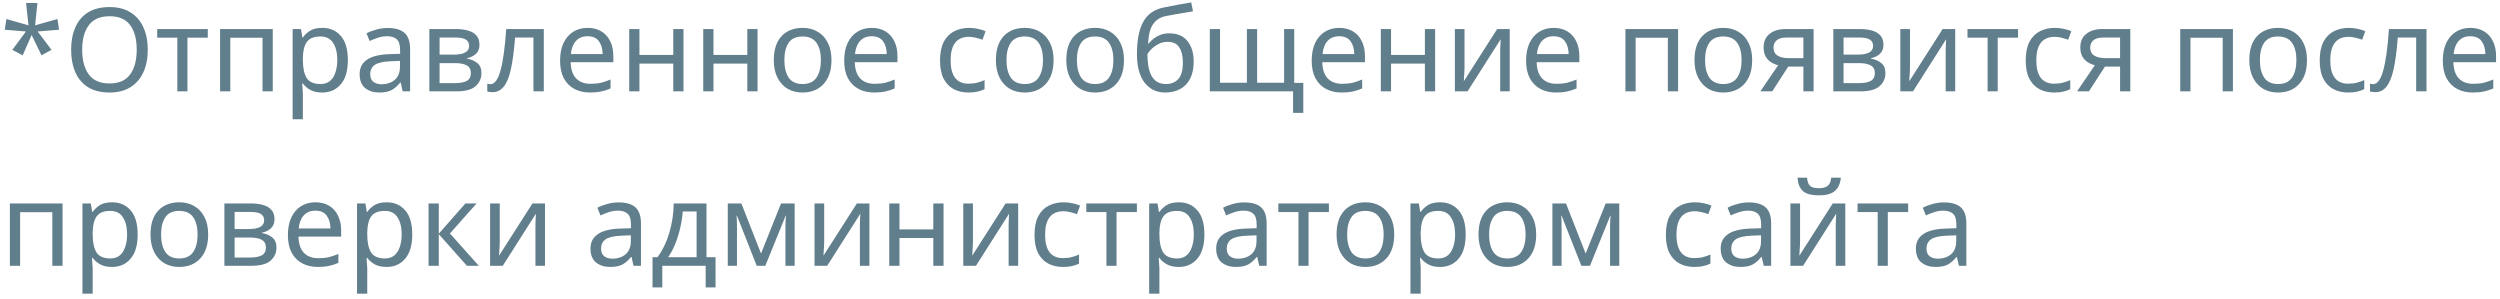 <?xml version="1.0" encoding="UTF-8"?> <svg xmlns="http://www.w3.org/2000/svg" width="301" height="36" viewBox="0 0 301 36" fill="none"> <path d="M4.508 0.36L4.228 3.048L6.916 2.292L7.112 3.58L4.536 3.79L6.202 6.002L4.998 6.66L3.808 4.21L2.73 6.66L1.484 6.002L3.122 3.79L0.574 3.58L0.77 2.292L3.43 3.048L3.136 0.36H4.508ZM17.791 5.988C17.791 7.024 17.614 7.929 17.259 8.704C16.914 9.469 16.396 10.067 15.705 10.496C15.024 10.925 14.184 11.14 13.185 11.14C12.149 11.14 11.286 10.925 10.595 10.496C9.914 10.067 9.405 9.465 9.069 8.69C8.733 7.915 8.565 7.01 8.565 5.974C8.565 4.957 8.733 4.065 9.069 3.3C9.405 2.525 9.914 1.923 10.595 1.494C11.286 1.065 12.154 0.85 13.199 0.85C14.198 0.85 15.038 1.065 15.719 1.494C16.4 1.914 16.914 2.511 17.259 3.286C17.614 4.051 17.791 4.952 17.791 5.988ZM9.895 5.988C9.895 7.248 10.161 8.242 10.693 8.97C11.225 9.689 12.056 10.048 13.185 10.048C14.314 10.048 15.14 9.689 15.663 8.97C16.195 8.242 16.461 7.248 16.461 5.988C16.461 4.728 16.2 3.743 15.677 3.034C15.154 2.315 14.328 1.956 13.199 1.956C12.06 1.956 11.225 2.315 10.693 3.034C10.161 3.743 9.895 4.728 9.895 5.988ZM25.018 4.532H22.568V11H21.35V4.532H18.928V3.496H25.018V4.532ZM32.839 3.496V11H31.607V4.546H27.729V11H26.497V3.496H32.839ZM38.803 3.356C39.727 3.356 40.469 3.678 41.029 4.322C41.598 4.966 41.883 5.937 41.883 7.234C41.883 8.513 41.598 9.483 41.029 10.146C40.469 10.809 39.722 11.14 38.789 11.14C38.21 11.14 37.73 11.033 37.347 10.818C36.974 10.603 36.68 10.347 36.465 10.048H36.381C36.39 10.207 36.404 10.407 36.423 10.65C36.451 10.893 36.465 11.103 36.465 11.28V14.36H35.233V3.496H36.241L36.409 4.518H36.465C36.689 4.191 36.983 3.916 37.347 3.692C37.711 3.468 38.196 3.356 38.803 3.356ZM38.579 4.392C37.814 4.392 37.272 4.607 36.955 5.036C36.638 5.465 36.474 6.119 36.465 6.996V7.234C36.465 8.158 36.614 8.872 36.913 9.376C37.221 9.871 37.786 10.118 38.607 10.118C39.055 10.118 39.428 9.997 39.727 9.754C40.026 9.502 40.245 9.157 40.385 8.718C40.534 8.279 40.609 7.78 40.609 7.22C40.609 6.361 40.441 5.675 40.105 5.162C39.778 4.649 39.27 4.392 38.579 4.392ZM46.688 3.37C47.603 3.37 48.28 3.571 48.718 3.972C49.157 4.373 49.376 5.013 49.376 5.89V11H48.48L48.242 9.936H48.186C47.86 10.347 47.514 10.65 47.15 10.846C46.786 11.042 46.292 11.14 45.666 11.14C44.985 11.14 44.42 10.963 43.972 10.608C43.524 10.244 43.3 9.679 43.3 8.914C43.3 8.167 43.594 7.593 44.182 7.192C44.77 6.781 45.676 6.557 46.898 6.52L48.172 6.478V6.03C48.172 5.405 48.037 4.971 47.766 4.728C47.496 4.485 47.113 4.364 46.618 4.364C46.226 4.364 45.853 4.425 45.498 4.546C45.144 4.658 44.812 4.789 44.504 4.938L44.126 4.014C44.453 3.837 44.84 3.687 45.288 3.566C45.736 3.435 46.203 3.37 46.688 3.37ZM48.158 7.332L47.052 7.374C46.119 7.411 45.47 7.561 45.106 7.822C44.752 8.083 44.574 8.452 44.574 8.928C44.574 9.348 44.7 9.656 44.952 9.852C45.214 10.048 45.545 10.146 45.946 10.146C46.572 10.146 47.094 9.973 47.514 9.628C47.944 9.273 48.158 8.732 48.158 8.004V7.332ZM57.728 5.386C57.728 5.853 57.588 6.217 57.308 6.478C57.028 6.739 56.669 6.917 56.23 7.01V7.066C56.687 7.131 57.089 7.299 57.434 7.57C57.789 7.831 57.966 8.242 57.966 8.802C57.966 9.437 57.728 9.964 57.252 10.384C56.785 10.795 56.011 11 54.928 11H51.694V3.496H54.914C55.446 3.496 55.922 3.557 56.342 3.678C56.771 3.79 57.107 3.986 57.35 4.266C57.602 4.537 57.728 4.91 57.728 5.386ZM56.482 5.54C56.482 5.185 56.351 4.929 56.09 4.77C55.838 4.602 55.423 4.518 54.844 4.518H52.926V6.576H54.62C55.861 6.576 56.482 6.231 56.482 5.54ZM56.692 8.802C56.692 8.373 56.529 8.065 56.202 7.878C55.875 7.691 55.395 7.598 54.76 7.598H52.926V10.006H54.788C55.404 10.006 55.875 9.917 56.202 9.74C56.529 9.553 56.692 9.241 56.692 8.802ZM65.472 11H64.226V4.518H62.014C61.893 6.095 61.725 7.369 61.51 8.34C61.296 9.301 61.006 10.001 60.642 10.44C60.288 10.879 59.844 11.098 59.312 11.098C59.191 11.098 59.07 11.089 58.948 11.07C58.836 11.061 58.743 11.037 58.668 11V10.076C58.724 10.095 58.785 10.109 58.85 10.118C58.916 10.127 58.981 10.132 59.046 10.132C59.55 10.132 59.952 9.595 60.25 8.522C60.558 7.449 60.792 5.773 60.95 3.496H65.472V11ZM70.752 3.356C71.387 3.356 71.937 3.496 72.404 3.776C72.871 4.056 73.225 4.453 73.468 4.966C73.72 5.47 73.846 6.063 73.846 6.744V7.486H68.708C68.727 8.335 68.941 8.984 69.352 9.432C69.772 9.871 70.355 10.09 71.102 10.09C71.578 10.09 71.998 10.048 72.362 9.964C72.735 9.871 73.118 9.74 73.51 9.572V10.65C73.127 10.818 72.749 10.939 72.376 11.014C72.003 11.098 71.559 11.14 71.046 11.14C70.327 11.14 69.697 10.995 69.156 10.706C68.615 10.417 68.19 9.987 67.882 9.418C67.583 8.849 67.434 8.144 67.434 7.304C67.434 6.483 67.569 5.778 67.84 5.19C68.12 4.602 68.507 4.149 69.002 3.832C69.506 3.515 70.089 3.356 70.752 3.356ZM70.738 4.364C70.15 4.364 69.683 4.555 69.338 4.938C69.002 5.311 68.801 5.834 68.736 6.506H72.558C72.549 5.871 72.399 5.358 72.11 4.966C71.821 4.565 71.363 4.364 70.738 4.364ZM76.988 3.496V6.618H81.062V3.496H82.294V11H81.062V7.654H76.988V11H75.756V3.496H76.988ZM85.903 3.496V6.618H89.977V3.496H91.209V11H89.977V7.654H85.903V11H84.671V3.496H85.903ZM100.109 7.234C100.109 8.475 99.791 9.437 99.156 10.118C98.531 10.799 97.682 11.14 96.609 11.14C95.946 11.14 95.353 10.991 94.831 10.692C94.317 10.384 93.911 9.941 93.612 9.362C93.314 8.774 93.165 8.065 93.165 7.234C93.165 5.993 93.472 5.036 94.088 4.364C94.714 3.692 95.568 3.356 96.65 3.356C97.323 3.356 97.92 3.51 98.442 3.818C98.965 4.117 99.371 4.555 99.66 5.134C99.959 5.703 100.109 6.403 100.109 7.234ZM94.439 7.234C94.439 8.121 94.611 8.825 94.957 9.348C95.311 9.861 95.871 10.118 96.636 10.118C97.392 10.118 97.948 9.861 98.302 9.348C98.657 8.825 98.835 8.121 98.835 7.234C98.835 6.347 98.657 5.652 98.302 5.148C97.948 4.644 97.388 4.392 96.623 4.392C95.857 4.392 95.302 4.644 94.957 5.148C94.611 5.652 94.439 6.347 94.439 7.234ZM104.959 3.356C105.594 3.356 106.144 3.496 106.611 3.776C107.078 4.056 107.432 4.453 107.675 4.966C107.927 5.47 108.053 6.063 108.053 6.744V7.486H102.915C102.934 8.335 103.148 8.984 103.559 9.432C103.979 9.871 104.562 10.09 105.309 10.09C105.785 10.09 106.205 10.048 106.569 9.964C106.942 9.871 107.325 9.74 107.717 9.572V10.65C107.334 10.818 106.956 10.939 106.583 11.014C106.21 11.098 105.766 11.14 105.253 11.14C104.534 11.14 103.904 10.995 103.363 10.706C102.822 10.417 102.397 9.987 102.089 9.418C101.79 8.849 101.641 8.144 101.641 7.304C101.641 6.483 101.776 5.778 102.047 5.19C102.327 4.602 102.714 4.149 103.209 3.832C103.713 3.515 104.296 3.356 104.959 3.356ZM104.945 4.364C104.357 4.364 103.89 4.555 103.545 4.938C103.209 5.311 103.008 5.834 102.943 6.506H106.765C106.756 5.871 106.606 5.358 106.317 4.966C106.028 4.565 105.57 4.364 104.945 4.364ZM116.61 11.14C115.938 11.14 115.345 11.005 114.832 10.734C114.319 10.463 113.913 10.043 113.614 9.474C113.325 8.905 113.18 8.177 113.18 7.29C113.18 6.366 113.329 5.615 113.628 5.036C113.936 4.457 114.356 4.033 114.888 3.762C115.42 3.491 116.022 3.356 116.694 3.356C117.067 3.356 117.431 3.398 117.786 3.482C118.15 3.557 118.444 3.65 118.668 3.762L118.29 4.784C118.066 4.7 117.805 4.621 117.506 4.546C117.207 4.471 116.927 4.434 116.666 4.434C115.191 4.434 114.454 5.381 114.454 7.276C114.454 8.181 114.631 8.877 114.986 9.362C115.35 9.838 115.887 10.076 116.596 10.076C116.997 10.076 117.357 10.034 117.674 9.95C117.991 9.866 118.281 9.763 118.542 9.642V10.734C118.29 10.865 118.01 10.963 117.702 11.028C117.403 11.103 117.039 11.14 116.61 11.14ZM126.851 7.234C126.851 8.475 126.533 9.437 125.899 10.118C125.273 10.799 124.424 11.14 123.351 11.14C122.688 11.14 122.095 10.991 121.573 10.692C121.059 10.384 120.653 9.941 120.355 9.362C120.056 8.774 119.907 8.065 119.907 7.234C119.907 5.993 120.215 5.036 120.831 4.364C121.456 3.692 122.31 3.356 123.393 3.356C124.065 3.356 124.662 3.51 125.185 3.818C125.707 4.117 126.113 4.555 126.403 5.134C126.701 5.703 126.851 6.403 126.851 7.234ZM121.181 7.234C121.181 8.121 121.353 8.825 121.699 9.348C122.053 9.861 122.613 10.118 123.379 10.118C124.135 10.118 124.69 9.861 125.045 9.348C125.399 8.825 125.577 8.121 125.577 7.234C125.577 6.347 125.399 5.652 125.045 5.148C124.69 4.644 124.13 4.392 123.365 4.392C122.599 4.392 122.044 4.644 121.699 5.148C121.353 5.652 121.181 6.347 121.181 7.234ZM135.327 7.234C135.327 8.475 135.01 9.437 134.375 10.118C133.75 10.799 132.901 11.14 131.827 11.14C131.165 11.14 130.572 10.991 130.049 10.692C129.536 10.384 129.13 9.941 128.831 9.362C128.533 8.774 128.383 8.065 128.383 7.234C128.383 5.993 128.691 5.036 129.307 4.364C129.933 3.692 130.787 3.356 131.869 3.356C132.541 3.356 133.139 3.51 133.661 3.818C134.184 4.117 134.59 4.555 134.879 5.134C135.178 5.703 135.327 6.403 135.327 7.234ZM129.657 7.234C129.657 8.121 129.83 8.825 130.175 9.348C130.53 9.861 131.09 10.118 131.855 10.118C132.611 10.118 133.167 9.861 133.521 9.348C133.876 8.825 134.053 8.121 134.053 7.234C134.053 6.347 133.876 5.652 133.521 5.148C133.167 4.644 132.607 4.392 131.841 4.392C131.076 4.392 130.521 4.644 130.175 5.148C129.83 5.652 129.657 6.347 129.657 7.234ZM136.888 6.492C136.888 4.849 137.135 3.571 137.63 2.656C138.125 1.741 138.923 1.163 140.024 0.92C140.631 0.789 141.223 0.673 141.802 0.57C142.381 0.467 142.922 0.374 143.426 0.29L143.636 1.368C143.309 1.424 142.941 1.485 142.53 1.55C142.119 1.615 141.713 1.685 141.312 1.76C140.911 1.835 140.565 1.9 140.276 1.956C139.669 2.087 139.189 2.404 138.834 2.908C138.479 3.412 138.279 4.187 138.232 5.232H138.316C138.447 5.055 138.624 4.873 138.848 4.686C139.081 4.499 139.357 4.341 139.674 4.21C140.001 4.079 140.369 4.014 140.78 4.014C141.751 4.014 142.483 4.327 142.978 4.952C143.473 5.577 143.72 6.389 143.72 7.388C143.72 8.228 143.575 8.928 143.286 9.488C142.997 10.039 142.591 10.454 142.068 10.734C141.555 11.005 140.962 11.14 140.29 11.14C139.254 11.14 138.428 10.743 137.812 9.95C137.196 9.157 136.888 8.004 136.888 6.492ZM140.388 10.118C140.995 10.118 141.485 9.922 141.858 9.53C142.231 9.138 142.418 8.466 142.418 7.514C142.418 6.749 142.273 6.147 141.984 5.708C141.704 5.26 141.237 5.036 140.584 5.036C140.164 5.036 139.786 5.129 139.45 5.316C139.123 5.493 138.843 5.699 138.61 5.932C138.386 6.165 138.232 6.361 138.148 6.52C138.148 6.977 138.181 7.421 138.246 7.85C138.311 8.279 138.423 8.667 138.582 9.012C138.75 9.348 138.979 9.619 139.268 9.824C139.567 10.02 139.94 10.118 140.388 10.118ZM155.825 3.496V9.978H156.917V13.59H155.685V11H145.661V3.496H146.893V9.964H150.127V3.496H151.359V9.964H154.607V3.496H155.825ZM161.246 3.356C161.881 3.356 162.432 3.496 162.898 3.776C163.365 4.056 163.72 4.453 163.962 4.966C164.214 5.47 164.34 6.063 164.34 6.744V7.486H159.202C159.221 8.335 159.436 8.984 159.846 9.432C160.266 9.871 160.85 10.09 161.596 10.09C162.072 10.09 162.492 10.048 162.856 9.964C163.23 9.871 163.612 9.74 164.004 9.572V10.65C163.622 10.818 163.244 10.939 162.87 11.014C162.497 11.098 162.054 11.14 161.54 11.14C160.822 11.14 160.192 10.995 159.65 10.706C159.109 10.417 158.684 9.987 158.376 9.418C158.078 8.849 157.928 8.144 157.928 7.304C157.928 6.483 158.064 5.778 158.334 5.19C158.614 4.602 159.002 4.149 159.496 3.832C160 3.515 160.584 3.356 161.246 3.356ZM161.232 4.364C160.644 4.364 160.178 4.555 159.832 4.938C159.496 5.311 159.296 5.834 159.23 6.506H163.052C163.043 5.871 162.894 5.358 162.604 4.966C162.315 4.565 161.858 4.364 161.232 4.364ZM167.483 3.496V6.618H171.557V3.496H172.789V11H171.557V7.654H167.483V11H166.251V3.496H167.483ZM176.327 3.496V8.074C176.327 8.195 176.322 8.368 176.313 8.592C176.303 8.807 176.289 9.031 176.271 9.264C176.261 9.488 176.252 9.661 176.243 9.782L180.261 3.496H181.773V11H180.625V6.576C180.625 6.427 180.625 6.231 180.625 5.988C180.634 5.745 180.643 5.507 180.653 5.274C180.662 5.031 180.671 4.849 180.681 4.728L176.691 11H175.165V3.496H176.327ZM187.059 3.356C187.693 3.356 188.244 3.496 188.711 3.776C189.177 4.056 189.532 4.453 189.775 4.966C190.027 5.47 190.153 6.063 190.153 6.744V7.486H185.015C185.033 8.335 185.248 8.984 185.659 9.432C186.079 9.871 186.662 10.09 187.409 10.09C187.885 10.09 188.305 10.048 188.669 9.964C189.042 9.871 189.425 9.74 189.817 9.572V10.65C189.434 10.818 189.056 10.939 188.683 11.014C188.309 11.098 187.866 11.14 187.353 11.14C186.634 11.14 186.004 10.995 185.463 10.706C184.921 10.417 184.497 9.987 184.189 9.418C183.89 8.849 183.741 8.144 183.741 7.304C183.741 6.483 183.876 5.778 184.147 5.19C184.427 4.602 184.814 4.149 185.309 3.832C185.813 3.515 186.396 3.356 187.059 3.356ZM187.045 4.364C186.457 4.364 185.99 4.555 185.645 4.938C185.309 5.311 185.108 5.834 185.043 6.506H188.865C188.855 5.871 188.706 5.358 188.417 4.966C188.127 4.565 187.67 4.364 187.045 4.364ZM202.042 3.496V11H200.81V4.546H196.932V11H195.7V3.496H202.042ZM210.96 7.234C210.96 8.475 210.643 9.437 210.008 10.118C209.383 10.799 208.533 11.14 207.46 11.14C206.797 11.14 206.205 10.991 205.682 10.692C205.169 10.384 204.763 9.941 204.464 9.362C204.165 8.774 204.016 8.065 204.016 7.234C204.016 5.993 204.324 5.036 204.94 4.364C205.565 3.692 206.419 3.356 207.502 3.356C208.174 3.356 208.771 3.51 209.294 3.818C209.817 4.117 210.223 4.555 210.512 5.134C210.811 5.703 210.96 6.403 210.96 7.234ZM205.29 7.234C205.29 8.121 205.463 8.825 205.808 9.348C206.163 9.861 206.723 10.118 207.488 10.118C208.244 10.118 208.799 9.861 209.154 9.348C209.509 8.825 209.686 8.121 209.686 7.234C209.686 6.347 209.509 5.652 209.154 5.148C208.799 4.644 208.239 4.392 207.474 4.392C206.709 4.392 206.153 4.644 205.808 5.148C205.463 5.652 205.29 6.347 205.29 7.234ZM213.375 11H211.947L214.089 7.85C213.799 7.785 213.519 7.668 213.249 7.5C212.978 7.332 212.759 7.103 212.591 6.814C212.423 6.525 212.339 6.156 212.339 5.708C212.339 4.999 212.581 4.453 213.067 4.07C213.552 3.687 214.196 3.496 214.999 3.496H218.359V11H217.127V8.018H215.307L213.375 11ZM213.529 5.722C213.529 6.161 213.687 6.483 214.005 6.688C214.331 6.893 214.784 6.996 215.363 6.996H217.127V4.518H215.125C214.555 4.518 214.145 4.635 213.893 4.868C213.65 5.092 213.529 5.377 213.529 5.722ZM226.767 5.386C226.767 5.853 226.627 6.217 226.347 6.478C226.067 6.739 225.708 6.917 225.269 7.01V7.066C225.726 7.131 226.128 7.299 226.473 7.57C226.828 7.831 227.005 8.242 227.005 8.802C227.005 9.437 226.767 9.964 226.291 10.384C225.824 10.795 225.05 11 223.967 11H220.733V3.496H223.953C224.485 3.496 224.961 3.557 225.381 3.678C225.81 3.79 226.146 3.986 226.389 4.266C226.641 4.537 226.767 4.91 226.767 5.386ZM225.521 5.54C225.521 5.185 225.39 4.929 225.129 4.77C224.877 4.602 224.462 4.518 223.883 4.518H221.965V6.576H223.659C224.9 6.576 225.521 6.231 225.521 5.54ZM225.731 8.802C225.731 8.373 225.568 8.065 225.241 7.878C224.914 7.691 224.434 7.598 223.799 7.598H221.965V10.006H223.827C224.443 10.006 224.914 9.917 225.241 9.74C225.568 9.553 225.731 9.241 225.731 8.802ZM229.961 3.496V8.074C229.961 8.195 229.957 8.368 229.947 8.592C229.938 8.807 229.924 9.031 229.905 9.264C229.896 9.488 229.887 9.661 229.877 9.782L233.895 3.496H235.407V11H234.259V6.576C234.259 6.427 234.259 6.231 234.259 5.988C234.269 5.745 234.278 5.507 234.287 5.274C234.297 5.031 234.306 4.849 234.315 4.728L230.325 11H228.799V3.496H229.961ZM242.975 4.532H240.525V11H239.307V4.532H236.885V3.496H242.975V4.532ZM247.327 11.14C246.655 11.14 246.062 11.005 245.549 10.734C245.036 10.463 244.63 10.043 244.331 9.474C244.042 8.905 243.897 8.177 243.897 7.29C243.897 6.366 244.046 5.615 244.345 5.036C244.653 4.457 245.073 4.033 245.605 3.762C246.137 3.491 246.739 3.356 247.411 3.356C247.784 3.356 248.148 3.398 248.503 3.482C248.867 3.557 249.161 3.65 249.385 3.762L249.007 4.784C248.783 4.7 248.522 4.621 248.223 4.546C247.924 4.471 247.644 4.434 247.383 4.434C245.908 4.434 245.171 5.381 245.171 7.276C245.171 8.181 245.348 8.877 245.703 9.362C246.067 9.838 246.604 10.076 247.313 10.076C247.714 10.076 248.074 10.034 248.391 9.95C248.708 9.866 248.998 9.763 249.259 9.642V10.734C249.007 10.865 248.727 10.963 248.419 11.028C248.12 11.103 247.756 11.14 247.327 11.14ZM251.506 11H250.078L252.22 7.85C251.93 7.785 251.65 7.668 251.38 7.5C251.109 7.332 250.89 7.103 250.722 6.814C250.554 6.525 250.47 6.156 250.47 5.708C250.47 4.999 250.712 4.453 251.198 4.07C251.683 3.687 252.327 3.496 253.13 3.496H256.49V11H255.258V8.018H253.438L251.506 11ZM251.66 5.722C251.66 6.161 251.818 6.483 252.136 6.688C252.462 6.893 252.915 6.996 253.494 6.996H255.258V4.518H253.256C252.686 4.518 252.276 4.635 252.024 4.868C251.781 5.092 251.66 5.377 251.66 5.722ZM268.843 3.496V11H267.611V4.546H263.733V11H262.501V3.496H268.843ZM277.761 7.234C277.761 8.475 277.444 9.437 276.809 10.118C276.184 10.799 275.334 11.14 274.261 11.14C273.598 11.14 273.006 10.991 272.483 10.692C271.97 10.384 271.564 9.941 271.265 9.362C270.966 8.774 270.817 8.065 270.817 7.234C270.817 5.993 271.125 5.036 271.741 4.364C272.366 3.692 273.22 3.356 274.303 3.356C274.975 3.356 275.572 3.51 276.095 3.818C276.618 4.117 277.024 4.555 277.313 5.134C277.612 5.703 277.761 6.403 277.761 7.234ZM272.091 7.234C272.091 8.121 272.264 8.825 272.609 9.348C272.964 9.861 273.524 10.118 274.289 10.118C275.045 10.118 275.6 9.861 275.955 9.348C276.31 8.825 276.487 8.121 276.487 7.234C276.487 6.347 276.31 5.652 275.955 5.148C275.6 4.644 275.04 4.392 274.275 4.392C273.51 4.392 272.954 4.644 272.609 5.148C272.264 5.652 272.091 6.347 272.091 7.234ZM282.723 11.14C282.051 11.14 281.459 11.005 280.945 10.734C280.432 10.463 280.026 10.043 279.727 9.474C279.438 8.905 279.293 8.177 279.293 7.29C279.293 6.366 279.443 5.615 279.741 5.036C280.049 4.457 280.469 4.033 281.001 3.762C281.533 3.491 282.135 3.356 282.807 3.356C283.181 3.356 283.545 3.398 283.899 3.482C284.263 3.557 284.557 3.65 284.781 3.762L284.403 4.784C284.179 4.7 283.918 4.621 283.619 4.546C283.321 4.471 283.041 4.434 282.779 4.434C281.305 4.434 280.567 5.381 280.567 7.276C280.567 8.181 280.745 8.877 281.099 9.362C281.463 9.838 282 10.076 282.709 10.076C283.111 10.076 283.47 10.034 283.787 9.95C284.105 9.866 284.394 9.763 284.655 9.642V10.734C284.403 10.865 284.123 10.963 283.815 11.028C283.517 11.103 283.153 11.14 282.723 11.14ZM292.152 11H290.906V4.518H288.694C288.573 6.095 288.405 7.369 288.19 8.34C287.975 9.301 287.686 10.001 287.322 10.44C286.967 10.879 286.524 11.098 285.992 11.098C285.871 11.098 285.749 11.089 285.628 11.07C285.516 11.061 285.423 11.037 285.348 11V10.076C285.404 10.095 285.465 10.109 285.53 10.118C285.595 10.127 285.661 10.132 285.726 10.132C286.23 10.132 286.631 9.595 286.93 8.522C287.238 7.449 287.471 5.773 287.63 3.496H292.152V11ZM297.432 3.356C298.066 3.356 298.617 3.496 299.084 3.776C299.55 4.056 299.905 4.453 300.148 4.966C300.4 5.47 300.526 6.063 300.526 6.744V7.486H295.388C295.406 8.335 295.621 8.984 296.032 9.432C296.452 9.871 297.035 10.09 297.782 10.09C298.258 10.09 298.678 10.048 299.042 9.964C299.415 9.871 299.798 9.74 300.19 9.572V10.65C299.807 10.818 299.429 10.939 299.056 11.014C298.682 11.098 298.239 11.14 297.726 11.14C297.007 11.14 296.377 10.995 295.836 10.706C295.294 10.417 294.87 9.987 294.562 9.418C294.263 8.849 294.114 8.144 294.114 7.304C294.114 6.483 294.249 5.778 294.52 5.19C294.8 4.602 295.187 4.149 295.682 3.832C296.186 3.515 296.769 3.356 297.432 3.356ZM297.418 4.364C296.83 4.364 296.363 4.555 296.018 4.938C295.682 5.311 295.481 5.834 295.416 6.506H299.238C299.228 5.871 299.079 5.358 298.79 4.966C298.5 4.565 298.043 4.364 297.418 4.364ZM7.532 24.496V32H6.3V25.546H2.422V32H1.19V24.496H7.532ZM13.496 24.356C14.42 24.356 15.162 24.678 15.722 25.322C16.292 25.966 16.576 26.937 16.576 28.234C16.576 29.513 16.292 30.483 15.722 31.146C15.162 31.809 14.416 32.14 13.482 32.14C12.904 32.14 12.423 32.033 12.04 31.818C11.667 31.603 11.373 31.347 11.158 31.048H11.074C11.084 31.207 11.098 31.407 11.116 31.65C11.144 31.893 11.158 32.103 11.158 32.28V35.36H9.926V24.496H10.934L11.102 25.518H11.158C11.382 25.191 11.676 24.916 12.04 24.692C12.404 24.468 12.89 24.356 13.496 24.356ZM13.272 25.392C12.507 25.392 11.966 25.607 11.648 26.036C11.331 26.465 11.168 27.119 11.158 27.996V28.234C11.158 29.158 11.308 29.872 11.606 30.376C11.914 30.871 12.479 31.118 13.3 31.118C13.748 31.118 14.122 30.997 14.42 30.754C14.719 30.502 14.938 30.157 15.078 29.718C15.228 29.279 15.302 28.78 15.302 28.22C15.302 27.361 15.134 26.675 14.798 26.162C14.472 25.649 13.963 25.392 13.272 25.392ZM25.064 28.234C25.064 29.475 24.746 30.437 24.112 31.118C23.486 31.799 22.637 32.14 21.564 32.14C20.901 32.14 20.308 31.991 19.786 31.692C19.272 31.384 18.866 30.941 18.568 30.362C18.269 29.774 18.12 29.065 18.12 28.234C18.12 26.993 18.428 26.036 19.044 25.364C19.669 24.692 20.523 24.356 21.606 24.356C22.278 24.356 22.875 24.51 23.398 24.818C23.92 25.117 24.326 25.555 24.616 26.134C24.914 26.703 25.064 27.403 25.064 28.234ZM19.394 28.234C19.394 29.121 19.566 29.825 19.912 30.348C20.266 30.861 20.826 31.118 21.592 31.118C22.348 31.118 22.903 30.861 23.258 30.348C23.612 29.825 23.79 29.121 23.79 28.234C23.79 27.347 23.612 26.652 23.258 26.148C22.903 25.644 22.343 25.392 21.578 25.392C20.812 25.392 20.257 25.644 19.912 26.148C19.566 26.652 19.394 27.347 19.394 28.234ZM33.05 26.386C33.05 26.853 32.91 27.217 32.63 27.478C32.35 27.739 31.991 27.917 31.552 28.01V28.066C32.01 28.131 32.411 28.299 32.756 28.57C33.111 28.831 33.288 29.242 33.288 29.802C33.288 30.437 33.05 30.964 32.574 31.384C32.108 31.795 31.333 32 30.25 32H27.016V24.496H30.236C30.768 24.496 31.244 24.557 31.664 24.678C32.093 24.79 32.429 24.986 32.672 25.266C32.924 25.537 33.05 25.91 33.05 26.386ZM31.804 26.54C31.804 26.185 31.674 25.929 31.412 25.77C31.16 25.602 30.745 25.518 30.166 25.518H28.248V27.576H29.942C31.183 27.576 31.804 27.231 31.804 26.54ZM32.014 29.802C32.014 29.373 31.851 29.065 31.524 28.878C31.198 28.691 30.717 28.598 30.082 28.598H28.248V31.006H30.11C30.726 31.006 31.198 30.917 31.524 30.74C31.851 30.553 32.014 30.241 32.014 29.802ZM37.981 24.356C38.615 24.356 39.166 24.496 39.633 24.776C40.099 25.056 40.454 25.453 40.697 25.966C40.949 26.47 41.075 27.063 41.075 27.744V28.486H35.937C35.955 29.335 36.17 29.984 36.581 30.432C37.001 30.871 37.584 31.09 38.331 31.09C38.807 31.09 39.227 31.048 39.591 30.964C39.964 30.871 40.347 30.74 40.739 30.572V31.65C40.356 31.818 39.978 31.939 39.605 32.014C39.231 32.098 38.788 32.14 38.275 32.14C37.556 32.14 36.926 31.995 36.385 31.706C35.843 31.417 35.419 30.987 35.111 30.418C34.812 29.849 34.663 29.144 34.663 28.304C34.663 27.483 34.798 26.778 35.069 26.19C35.349 25.602 35.736 25.149 36.231 24.832C36.735 24.515 37.318 24.356 37.981 24.356ZM37.967 25.364C37.379 25.364 36.912 25.555 36.567 25.938C36.231 26.311 36.03 26.834 35.965 27.506H39.787C39.777 26.871 39.628 26.358 39.339 25.966C39.049 25.565 38.592 25.364 37.967 25.364ZM46.555 24.356C47.479 24.356 48.221 24.678 48.781 25.322C49.35 25.966 49.635 26.937 49.635 28.234C49.635 29.513 49.35 30.483 48.781 31.146C48.221 31.809 47.474 32.14 46.541 32.14C45.962 32.14 45.482 32.033 45.099 31.818C44.726 31.603 44.432 31.347 44.217 31.048H44.133C44.142 31.207 44.156 31.407 44.175 31.65C44.203 31.893 44.217 32.103 44.217 32.28V35.36H42.985V24.496H43.993L44.161 25.518H44.217C44.441 25.191 44.735 24.916 45.099 24.692C45.463 24.468 45.948 24.356 46.555 24.356ZM46.331 25.392C45.566 25.392 45.024 25.607 44.707 26.036C44.39 26.465 44.226 27.119 44.217 27.996V28.234C44.217 29.158 44.366 29.872 44.665 30.376C44.973 30.871 45.538 31.118 46.359 31.118C46.807 31.118 47.18 30.997 47.479 30.754C47.778 30.502 47.997 30.157 48.137 29.718C48.286 29.279 48.361 28.78 48.361 28.22C48.361 27.361 48.193 26.675 47.857 26.162C47.53 25.649 47.022 25.392 46.331 25.392ZM56.036 24.496H57.38L54.174 28.108L57.646 32H56.218L52.83 28.192V32H51.598V24.496H52.83V28.136L56.036 24.496ZM60.17 24.496V29.074C60.17 29.195 60.166 29.368 60.156 29.592C60.147 29.807 60.133 30.031 60.114 30.264C60.105 30.488 60.096 30.661 60.086 30.782L64.104 24.496H65.616V32H64.468V27.576C64.468 27.427 64.468 27.231 64.468 26.988C64.478 26.745 64.487 26.507 64.496 26.274C64.506 26.031 64.515 25.849 64.524 25.728L60.534 32H59.008V24.496H60.17ZM74.483 24.37C75.398 24.37 76.075 24.571 76.513 24.972C76.952 25.373 77.171 26.013 77.171 26.89V32H76.275L76.037 30.936H75.981C75.654 31.347 75.309 31.65 74.945 31.846C74.581 32.042 74.087 32.14 73.461 32.14C72.78 32.14 72.215 31.963 71.767 31.608C71.319 31.244 71.095 30.679 71.095 29.914C71.095 29.167 71.389 28.593 71.977 28.192C72.565 27.781 73.471 27.557 74.693 27.52L75.967 27.478V27.03C75.967 26.405 75.832 25.971 75.561 25.728C75.29 25.485 74.908 25.364 74.413 25.364C74.021 25.364 73.648 25.425 73.293 25.546C72.939 25.658 72.607 25.789 72.299 25.938L71.921 25.014C72.248 24.837 72.635 24.687 73.083 24.566C73.531 24.435 73.998 24.37 74.483 24.37ZM75.953 28.332L74.847 28.374C73.914 28.411 73.265 28.561 72.901 28.822C72.546 29.083 72.369 29.452 72.369 29.928C72.369 30.348 72.495 30.656 72.747 30.852C73.008 31.048 73.34 31.146 73.741 31.146C74.367 31.146 74.889 30.973 75.309 30.628C75.739 30.273 75.953 29.732 75.953 29.004V28.332ZM85.061 24.496V30.964H86.153V34.604H84.963V32H79.741V34.604H78.565V30.964H79.167C79.811 30.077 80.291 29.069 80.609 27.94C80.936 26.801 81.103 25.653 81.113 24.496H85.061ZM83.871 25.462H82.205C82.158 26.097 82.055 26.755 81.897 27.436C81.748 28.108 81.547 28.752 81.295 29.368C81.052 29.984 80.767 30.516 80.441 30.964H83.871V25.462ZM95.674 24.496V32H94.568V27.212C94.568 27.016 94.572 26.815 94.582 26.61C94.6 26.395 94.619 26.181 94.638 25.966H94.596L92.146 32H91.11L88.73 25.966H88.688C88.716 26.386 88.73 26.815 88.73 27.254V32H87.624V24.496H89.262L91.628 30.53L94.036 24.496H95.674ZM99.231 24.496V29.074C99.231 29.195 99.226 29.368 99.217 29.592C99.208 29.807 99.194 30.031 99.175 30.264C99.166 30.488 99.156 30.661 99.147 30.782L103.165 24.496H104.677V32H103.529V27.576C103.529 27.427 103.529 27.231 103.529 26.988C103.538 26.745 103.548 26.507 103.557 26.274C103.566 26.031 103.576 25.849 103.585 25.728L99.595 32H98.069V24.496H99.231ZM108.297 24.496V27.618H112.371V24.496H113.603V32H112.371V28.654H108.297V32H107.065V24.496H108.297ZM117.141 24.496V29.074C117.141 29.195 117.136 29.368 117.127 29.592C117.118 29.807 117.104 30.031 117.085 30.264C117.076 30.488 117.066 30.661 117.057 30.782L121.075 24.496H122.587V32H121.439V27.576C121.439 27.427 121.439 27.231 121.439 26.988C121.448 26.745 121.458 26.507 121.467 26.274C121.476 26.031 121.486 25.849 121.495 25.728L117.505 32H115.979V24.496H117.141ZM127.985 32.14C127.313 32.14 126.72 32.005 126.207 31.734C125.694 31.463 125.288 31.043 124.989 30.474C124.7 29.905 124.555 29.177 124.555 28.29C124.555 27.366 124.704 26.615 125.003 26.036C125.311 25.457 125.731 25.033 126.263 24.762C126.795 24.491 127.397 24.356 128.069 24.356C128.442 24.356 128.806 24.398 129.161 24.482C129.525 24.557 129.819 24.65 130.043 24.762L129.665 25.784C129.441 25.7 129.18 25.621 128.881 25.546C128.582 25.471 128.302 25.434 128.041 25.434C126.566 25.434 125.829 26.381 125.829 28.276C125.829 29.181 126.006 29.877 126.361 30.362C126.725 30.838 127.262 31.076 127.971 31.076C128.372 31.076 128.732 31.034 129.049 30.95C129.366 30.866 129.656 30.763 129.917 30.642V31.734C129.665 31.865 129.385 31.963 129.077 32.028C128.778 32.103 128.414 32.14 127.985 32.14ZM136.882 25.532H134.432V32H133.214V25.532H130.792V24.496H136.882V25.532ZM141.93 24.356C142.854 24.356 143.596 24.678 144.156 25.322C144.725 25.966 145.01 26.937 145.01 28.234C145.01 29.513 144.725 30.483 144.156 31.146C143.596 31.809 142.849 32.14 141.916 32.14C141.337 32.14 140.857 32.033 140.474 31.818C140.101 31.603 139.807 31.347 139.592 31.048H139.508C139.517 31.207 139.531 31.407 139.55 31.65C139.578 31.893 139.592 32.103 139.592 32.28V35.36H138.36V24.496H139.368L139.536 25.518H139.592C139.816 25.191 140.11 24.916 140.474 24.692C140.838 24.468 141.323 24.356 141.93 24.356ZM141.706 25.392C140.941 25.392 140.399 25.607 140.082 26.036C139.765 26.465 139.601 27.119 139.592 27.996V28.234C139.592 29.158 139.741 29.872 140.04 30.376C140.348 30.871 140.913 31.118 141.734 31.118C142.182 31.118 142.555 30.997 142.854 30.754C143.153 30.502 143.372 30.157 143.512 29.718C143.661 29.279 143.736 28.78 143.736 28.22C143.736 27.361 143.568 26.675 143.232 26.162C142.905 25.649 142.397 25.392 141.706 25.392ZM149.815 24.37C150.73 24.37 151.407 24.571 151.845 24.972C152.284 25.373 152.503 26.013 152.503 26.89V32H151.607L151.369 30.936H151.313C150.987 31.347 150.641 31.65 150.277 31.846C149.913 32.042 149.419 32.14 148.793 32.14C148.112 32.14 147.547 31.963 147.099 31.608C146.651 31.244 146.427 30.679 146.427 29.914C146.427 29.167 146.721 28.593 147.309 28.192C147.897 27.781 148.803 27.557 150.025 27.52L151.299 27.478V27.03C151.299 26.405 151.164 25.971 150.893 25.728C150.623 25.485 150.24 25.364 149.745 25.364C149.353 25.364 148.98 25.425 148.625 25.546C148.271 25.658 147.939 25.789 147.631 25.938L147.253 25.014C147.58 24.837 147.967 24.687 148.415 24.566C148.863 24.435 149.33 24.37 149.815 24.37ZM151.285 28.332L150.179 28.374C149.246 28.411 148.597 28.561 148.233 28.822C147.879 29.083 147.701 29.452 147.701 29.928C147.701 30.348 147.827 30.656 148.079 30.852C148.341 31.048 148.672 31.146 149.073 31.146C149.699 31.146 150.221 30.973 150.641 30.628C151.071 30.273 151.285 29.732 151.285 29.004V28.332ZM160.001 25.532H157.551V32H156.333V25.532H153.911V24.496H160.001V25.532ZM167.866 28.234C167.866 29.475 167.549 30.437 166.914 31.118C166.289 31.799 165.44 32.14 164.366 32.14C163.704 32.14 163.111 31.991 162.588 31.692C162.075 31.384 161.669 30.941 161.37 30.362C161.072 29.774 160.922 29.065 160.922 28.234C160.922 26.993 161.23 26.036 161.846 25.364C162.472 24.692 163.326 24.356 164.408 24.356C165.08 24.356 165.678 24.51 166.2 24.818C166.723 25.117 167.129 25.555 167.418 26.134C167.717 26.703 167.866 27.403 167.866 28.234ZM162.196 28.234C162.196 29.121 162.369 29.825 162.714 30.348C163.069 30.861 163.629 31.118 164.394 31.118C165.15 31.118 165.706 30.861 166.06 30.348C166.415 29.825 166.592 29.121 166.592 28.234C166.592 27.347 166.415 26.652 166.06 26.148C165.706 25.644 165.146 25.392 164.38 25.392C163.615 25.392 163.06 25.644 162.714 26.148C162.369 26.652 162.196 27.347 162.196 28.234ZM173.389 24.356C174.313 24.356 175.055 24.678 175.615 25.322C176.184 25.966 176.469 26.937 176.469 28.234C176.469 29.513 176.184 30.483 175.615 31.146C175.055 31.809 174.308 32.14 173.375 32.14C172.796 32.14 172.316 32.033 171.933 31.818C171.56 31.603 171.266 31.347 171.051 31.048H170.967C170.976 31.207 170.99 31.407 171.009 31.65C171.037 31.893 171.051 32.103 171.051 32.28V35.36H169.819V24.496H170.827L170.995 25.518H171.051C171.275 25.191 171.569 24.916 171.933 24.692C172.297 24.468 172.782 24.356 173.389 24.356ZM173.165 25.392C172.4 25.392 171.858 25.607 171.541 26.036C171.224 26.465 171.06 27.119 171.051 27.996V28.234C171.051 29.158 171.2 29.872 171.499 30.376C171.807 30.871 172.372 31.118 173.193 31.118C173.641 31.118 174.014 30.997 174.313 30.754C174.612 30.502 174.831 30.157 174.971 29.718C175.12 29.279 175.195 28.78 175.195 28.22C175.195 27.361 175.027 26.675 174.691 26.162C174.364 25.649 173.856 25.392 173.165 25.392ZM184.956 28.234C184.956 29.475 184.639 30.437 184.004 31.118C183.379 31.799 182.53 32.14 181.456 32.14C180.794 32.14 180.201 31.991 179.678 31.692C179.165 31.384 178.759 30.941 178.46 30.362C178.162 29.774 178.012 29.065 178.012 28.234C178.012 26.993 178.32 26.036 178.936 25.364C179.562 24.692 180.416 24.356 181.498 24.356C182.17 24.356 182.768 24.51 183.29 24.818C183.813 25.117 184.219 25.555 184.508 26.134C184.807 26.703 184.956 27.403 184.956 28.234ZM179.286 28.234C179.286 29.121 179.459 29.825 179.804 30.348C180.159 30.861 180.719 31.118 181.484 31.118C182.24 31.118 182.796 30.861 183.15 30.348C183.505 29.825 183.682 29.121 183.682 28.234C183.682 27.347 183.505 26.652 183.15 26.148C182.796 25.644 182.236 25.392 181.47 25.392C180.705 25.392 180.15 25.644 179.804 26.148C179.459 26.652 179.286 27.347 179.286 28.234ZM194.959 24.496V32H193.853V27.212C193.853 27.016 193.857 26.815 193.867 26.61C193.885 26.395 193.904 26.181 193.923 25.966H193.881L191.431 32H190.395L188.015 25.966H187.973C188.001 26.386 188.015 26.815 188.015 27.254V32H186.909V24.496H188.547L190.913 30.53L193.321 24.496H194.959ZM204.001 32.14C203.329 32.14 202.736 32.005 202.223 31.734C201.709 31.463 201.303 31.043 201.005 30.474C200.715 29.905 200.571 29.177 200.571 28.29C200.571 27.366 200.72 26.615 201.019 26.036C201.327 25.457 201.747 25.033 202.279 24.762C202.811 24.491 203.413 24.356 204.085 24.356C204.458 24.356 204.822 24.398 205.177 24.482C205.541 24.557 205.835 24.65 206.059 24.762L205.681 25.784C205.457 25.7 205.195 25.621 204.897 25.546C204.598 25.471 204.318 25.434 204.057 25.434C202.582 25.434 201.845 26.381 201.845 28.276C201.845 29.181 202.022 29.877 202.377 30.362C202.741 30.838 203.277 31.076 203.987 31.076C204.388 31.076 204.747 31.034 205.065 30.95C205.382 30.866 205.671 30.763 205.933 30.642V31.734C205.681 31.865 205.401 31.963 205.093 32.028C204.794 32.103 204.43 32.14 204.001 32.14ZM210.559 24.37C211.474 24.37 212.151 24.571 212.589 24.972C213.028 25.373 213.247 26.013 213.247 26.89V32H212.351L212.113 30.936H212.057C211.731 31.347 211.385 31.65 211.021 31.846C210.657 32.042 210.163 32.14 209.537 32.14C208.856 32.14 208.291 31.963 207.843 31.608C207.395 31.244 207.171 30.679 207.171 29.914C207.171 29.167 207.465 28.593 208.053 28.192C208.641 27.781 209.547 27.557 210.769 27.52L212.043 27.478V27.03C212.043 26.405 211.908 25.971 211.637 25.728C211.367 25.485 210.984 25.364 210.489 25.364C210.097 25.364 209.724 25.425 209.369 25.546C209.015 25.658 208.683 25.789 208.375 25.938L207.997 25.014C208.324 24.837 208.711 24.687 209.159 24.566C209.607 24.435 210.074 24.37 210.559 24.37ZM212.029 28.332L210.923 28.374C209.99 28.411 209.341 28.561 208.977 28.822C208.623 29.083 208.445 29.452 208.445 29.928C208.445 30.348 208.571 30.656 208.823 30.852C209.085 31.048 209.416 31.146 209.817 31.146C210.443 31.146 210.965 30.973 211.385 30.628C211.815 30.273 212.029 29.732 212.029 29.004V28.332ZM216.727 24.496V29.074C216.727 29.195 216.722 29.368 216.713 29.592C216.704 29.807 216.69 30.031 216.671 30.264C216.662 30.488 216.652 30.661 216.643 30.782L220.661 24.496H222.173V32H221.025V27.576C221.025 27.427 221.025 27.231 221.025 26.988C221.034 26.745 221.044 26.507 221.053 26.274C221.062 26.031 221.072 25.849 221.081 25.728L217.091 32H215.565V24.496H216.727ZM221.641 21.388C221.576 22.088 221.338 22.62 220.927 22.984C220.526 23.339 219.882 23.516 218.995 23.516C218.08 23.516 217.432 23.339 217.049 22.984C216.676 22.629 216.466 22.097 216.419 21.388H217.567C217.614 21.892 217.744 22.233 217.959 22.41C218.174 22.578 218.528 22.662 219.023 22.662C219.452 22.662 219.788 22.573 220.031 22.396C220.283 22.209 220.432 21.873 220.479 21.388H221.641ZM229.741 25.532H227.291V32H226.073V25.532H223.651V24.496H229.741V25.532ZM234.061 24.37C234.976 24.37 235.653 24.571 236.091 24.972C236.53 25.373 236.749 26.013 236.749 26.89V32H235.853L235.615 30.936H235.559C235.233 31.347 234.887 31.65 234.523 31.846C234.159 32.042 233.665 32.14 233.039 32.14C232.358 32.14 231.793 31.963 231.345 31.608C230.897 31.244 230.673 30.679 230.673 29.914C230.673 29.167 230.967 28.593 231.555 28.192C232.143 27.781 233.049 27.557 234.271 27.52L235.545 27.478V27.03C235.545 26.405 235.41 25.971 235.139 25.728C234.869 25.485 234.486 25.364 233.991 25.364C233.599 25.364 233.226 25.425 232.871 25.546C232.517 25.658 232.185 25.789 231.877 25.938L231.499 25.014C231.826 24.837 232.213 24.687 232.661 24.566C233.109 24.435 233.576 24.37 234.061 24.37ZM235.531 28.332L234.425 28.374C233.492 28.411 232.843 28.561 232.479 28.822C232.125 29.083 231.947 29.452 231.947 29.928C231.947 30.348 232.073 30.656 232.325 30.852C232.587 31.048 232.918 31.146 233.319 31.146C233.945 31.146 234.467 30.973 234.887 30.628C235.317 30.273 235.531 29.732 235.531 29.004V28.332Z" fill="#617E8C"></path> </svg> 
